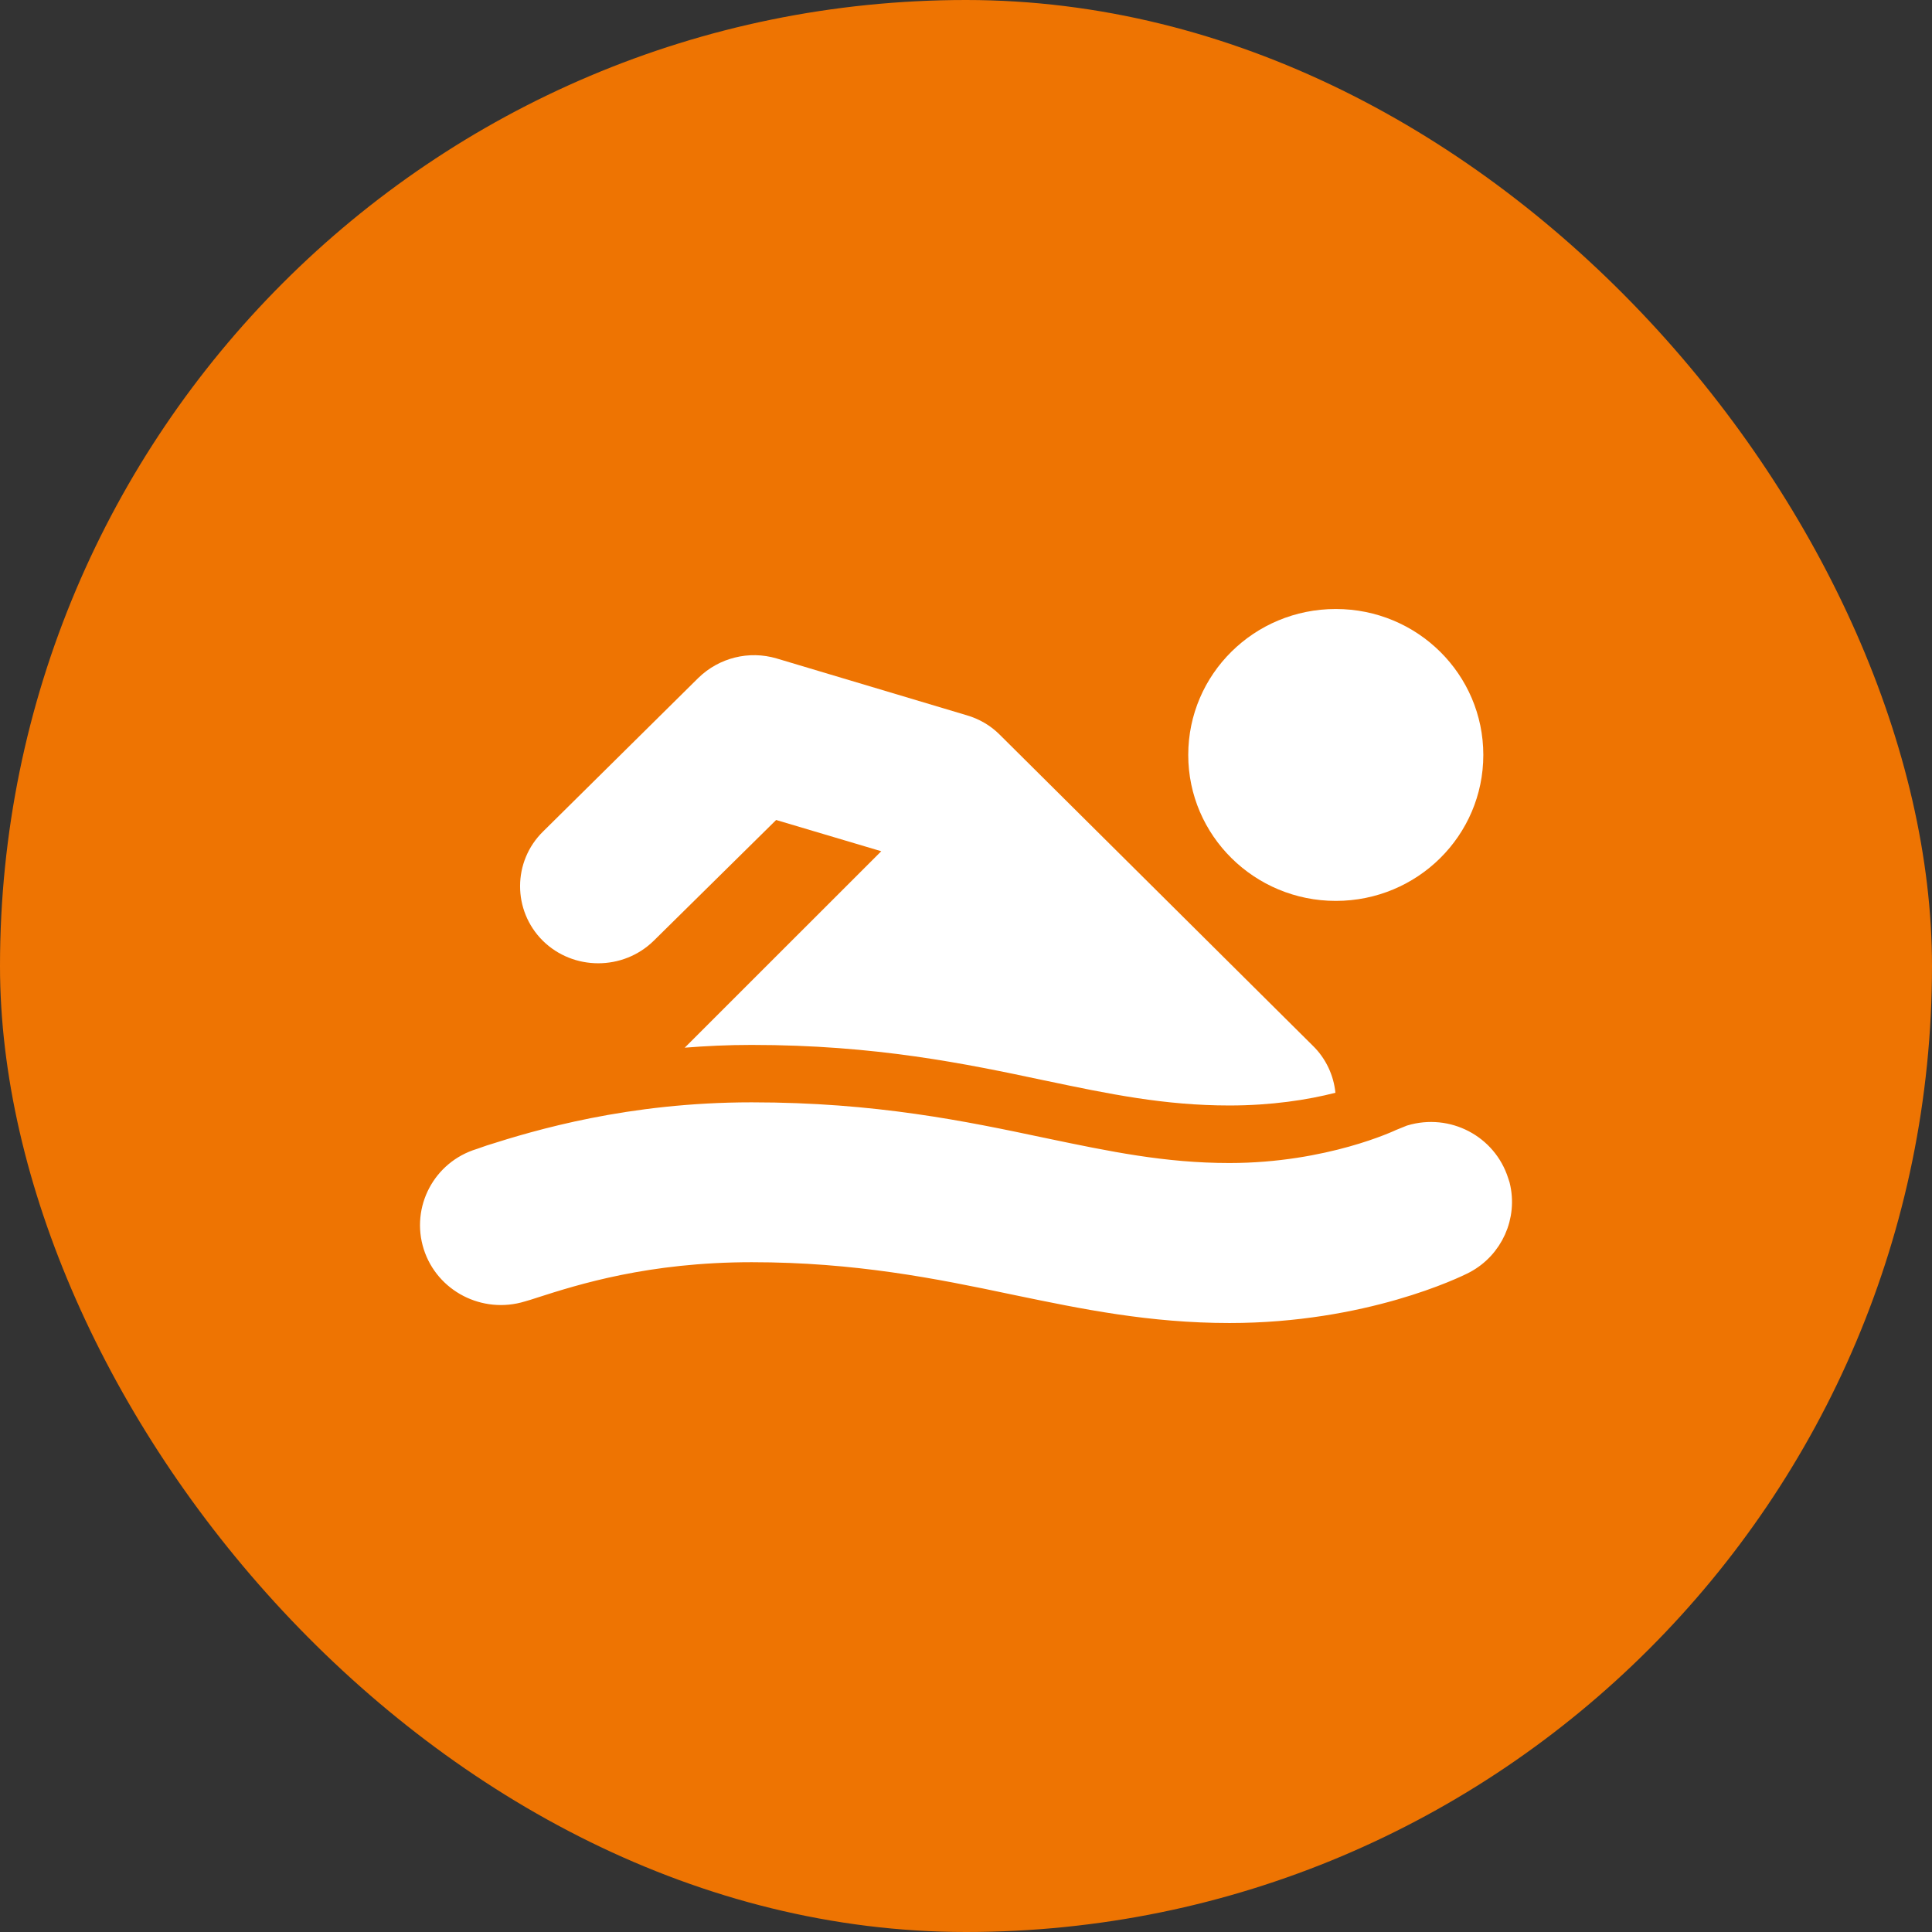 <svg width="92" height="92" viewBox="0 0 92 92" fill="none" xmlns="http://www.w3.org/2000/svg">
<rect x="0" y="0" width="92" height="92" fill="#333333" stroke="none"/>
<rect width="92" height="92" rx="46" fill="#EE7402"/>
<path d="M71.342 56.255L71.404 56.446C71.767 57.918 71.076 59.438 69.752 60.142C69.322 60.37 64.922 62.501 58.55 62.501C54.785 62.501 51.6 61.841 48.453 61.189C48.39 61.176 48.328 61.163 48.265 61.15C44.689 60.394 40.766 59.605 35.798 59.605C30.808 59.605 27.406 60.679 25.399 61.325L25.399 61.325L25.391 61.328C25.198 61.393 25.031 61.443 24.854 61.493L24.854 61.493L24.845 61.496C23.082 62.035 21.205 61.065 20.654 59.331C20.103 57.591 21.078 55.728 22.849 55.191L22.872 55.184L22.895 55.175C22.943 55.155 23 55.136 23.084 55.109L23.088 55.108C23.162 55.084 23.253 55.054 23.35 55.017C25.6 54.301 29.965 52.992 35.792 52.992C41.654 52.992 45.894 53.882 49.658 54.677L49.66 54.677L49.716 54.689C52.75 55.323 55.423 55.882 58.544 55.882C60.927 55.882 62.955 55.48 64.387 55.079C65.104 54.878 65.673 54.676 66.065 54.524C66.262 54.448 66.414 54.384 66.518 54.339C66.57 54.316 66.611 54.298 66.638 54.285L66.669 54.271L67.16 54.072C68.932 53.541 70.787 54.513 71.342 56.255Z" fill="white" stroke="white"/>
<path d="M49.761 51.453C52.825 52.099 55.462 52.642 58.543 52.642C60.533 52.642 62.272 52.376 63.591 52.036C63.509 51.205 63.136 50.404 62.523 49.804L47.596 34.975C47.17 34.549 46.628 34.231 46.027 34.058L36.977 31.353C35.663 30.967 34.246 31.319 33.26 32.276L25.866 39.59C24.402 41.02 24.402 43.361 25.849 44.798C27.302 46.228 29.671 46.228 31.13 44.798L36.959 39.047L41.965 40.535L32.606 49.89C33.598 49.81 34.654 49.758 35.786 49.758C41.703 49.758 45.986 50.652 49.755 51.453H49.761Z" fill="white"/>
<path d="M63.609 42.9C67.501 42.9 70.634 39.785 70.634 35.95C70.634 32.114 67.501 29 63.609 29C59.717 29 56.583 32.114 56.583 35.95C56.583 39.785 59.734 42.9 63.609 42.9Z" fill="white"/>
</svg>
